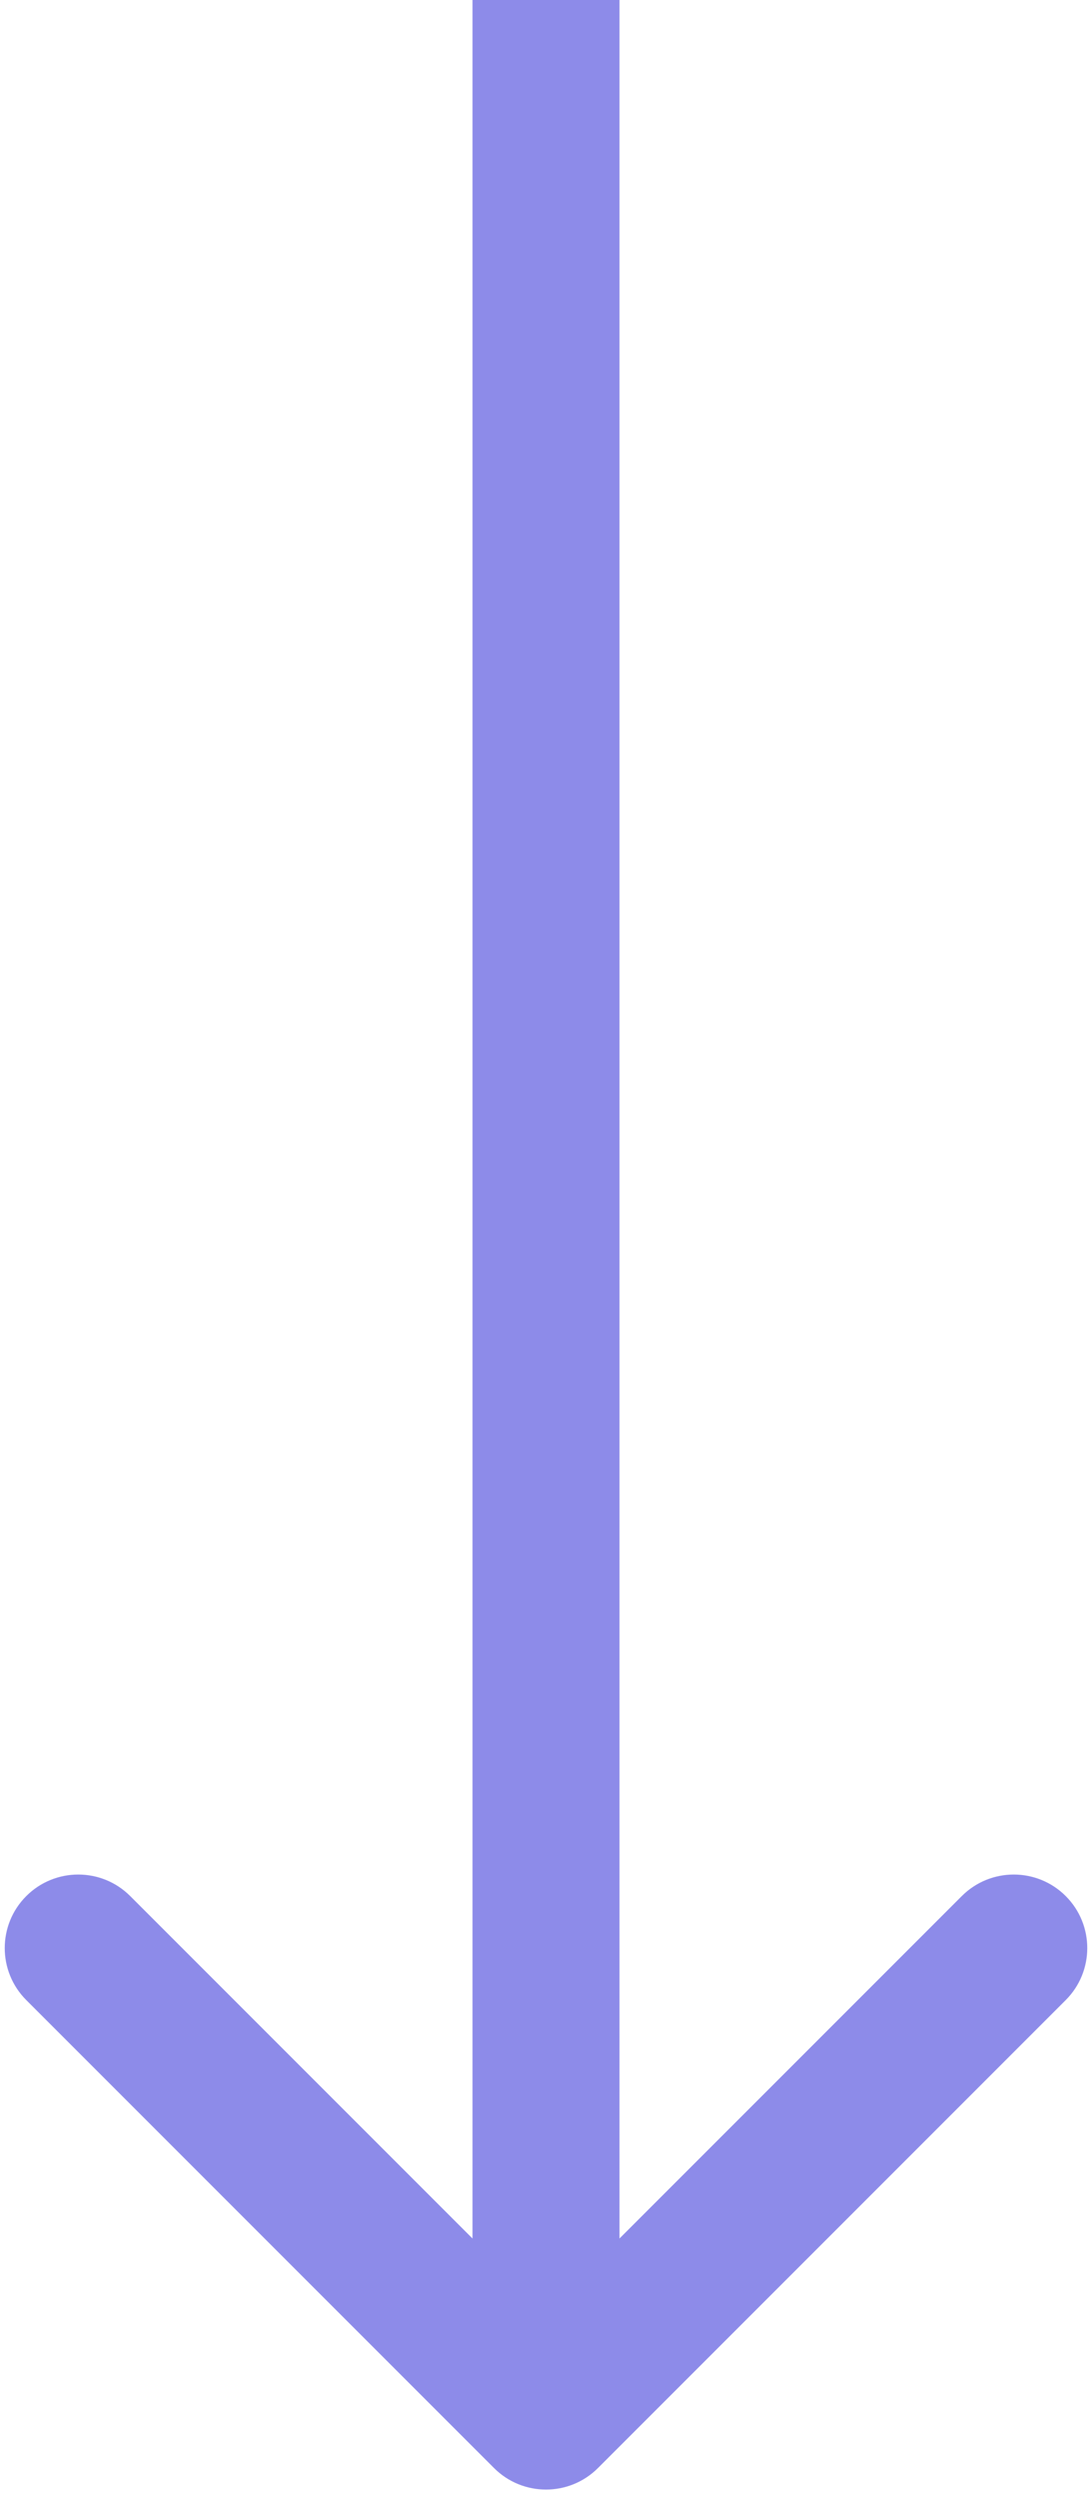 <svg xmlns="http://www.w3.org/2000/svg" width="52" height="119" viewBox="0 0 52 119" fill="none"><path d="M23.525 117.475C24.892 118.842 27.108 118.842 28.475 117.475L50.749 95.201C52.116 93.834 52.116 91.618 50.749 90.251C49.382 88.884 47.166 88.884 45.799 90.251L26 110.05L6.201 90.251C4.834 88.884 2.618 88.884 1.251 90.251C-0.116 91.618 -0.116 93.834 1.251 95.201L23.525 117.475ZM22.5 -6.53095e-08L22.5 115L29.5 115L29.5 6.53095e-08L22.5 -6.53095e-08Z" fill="#8D8BE9"></path></svg>